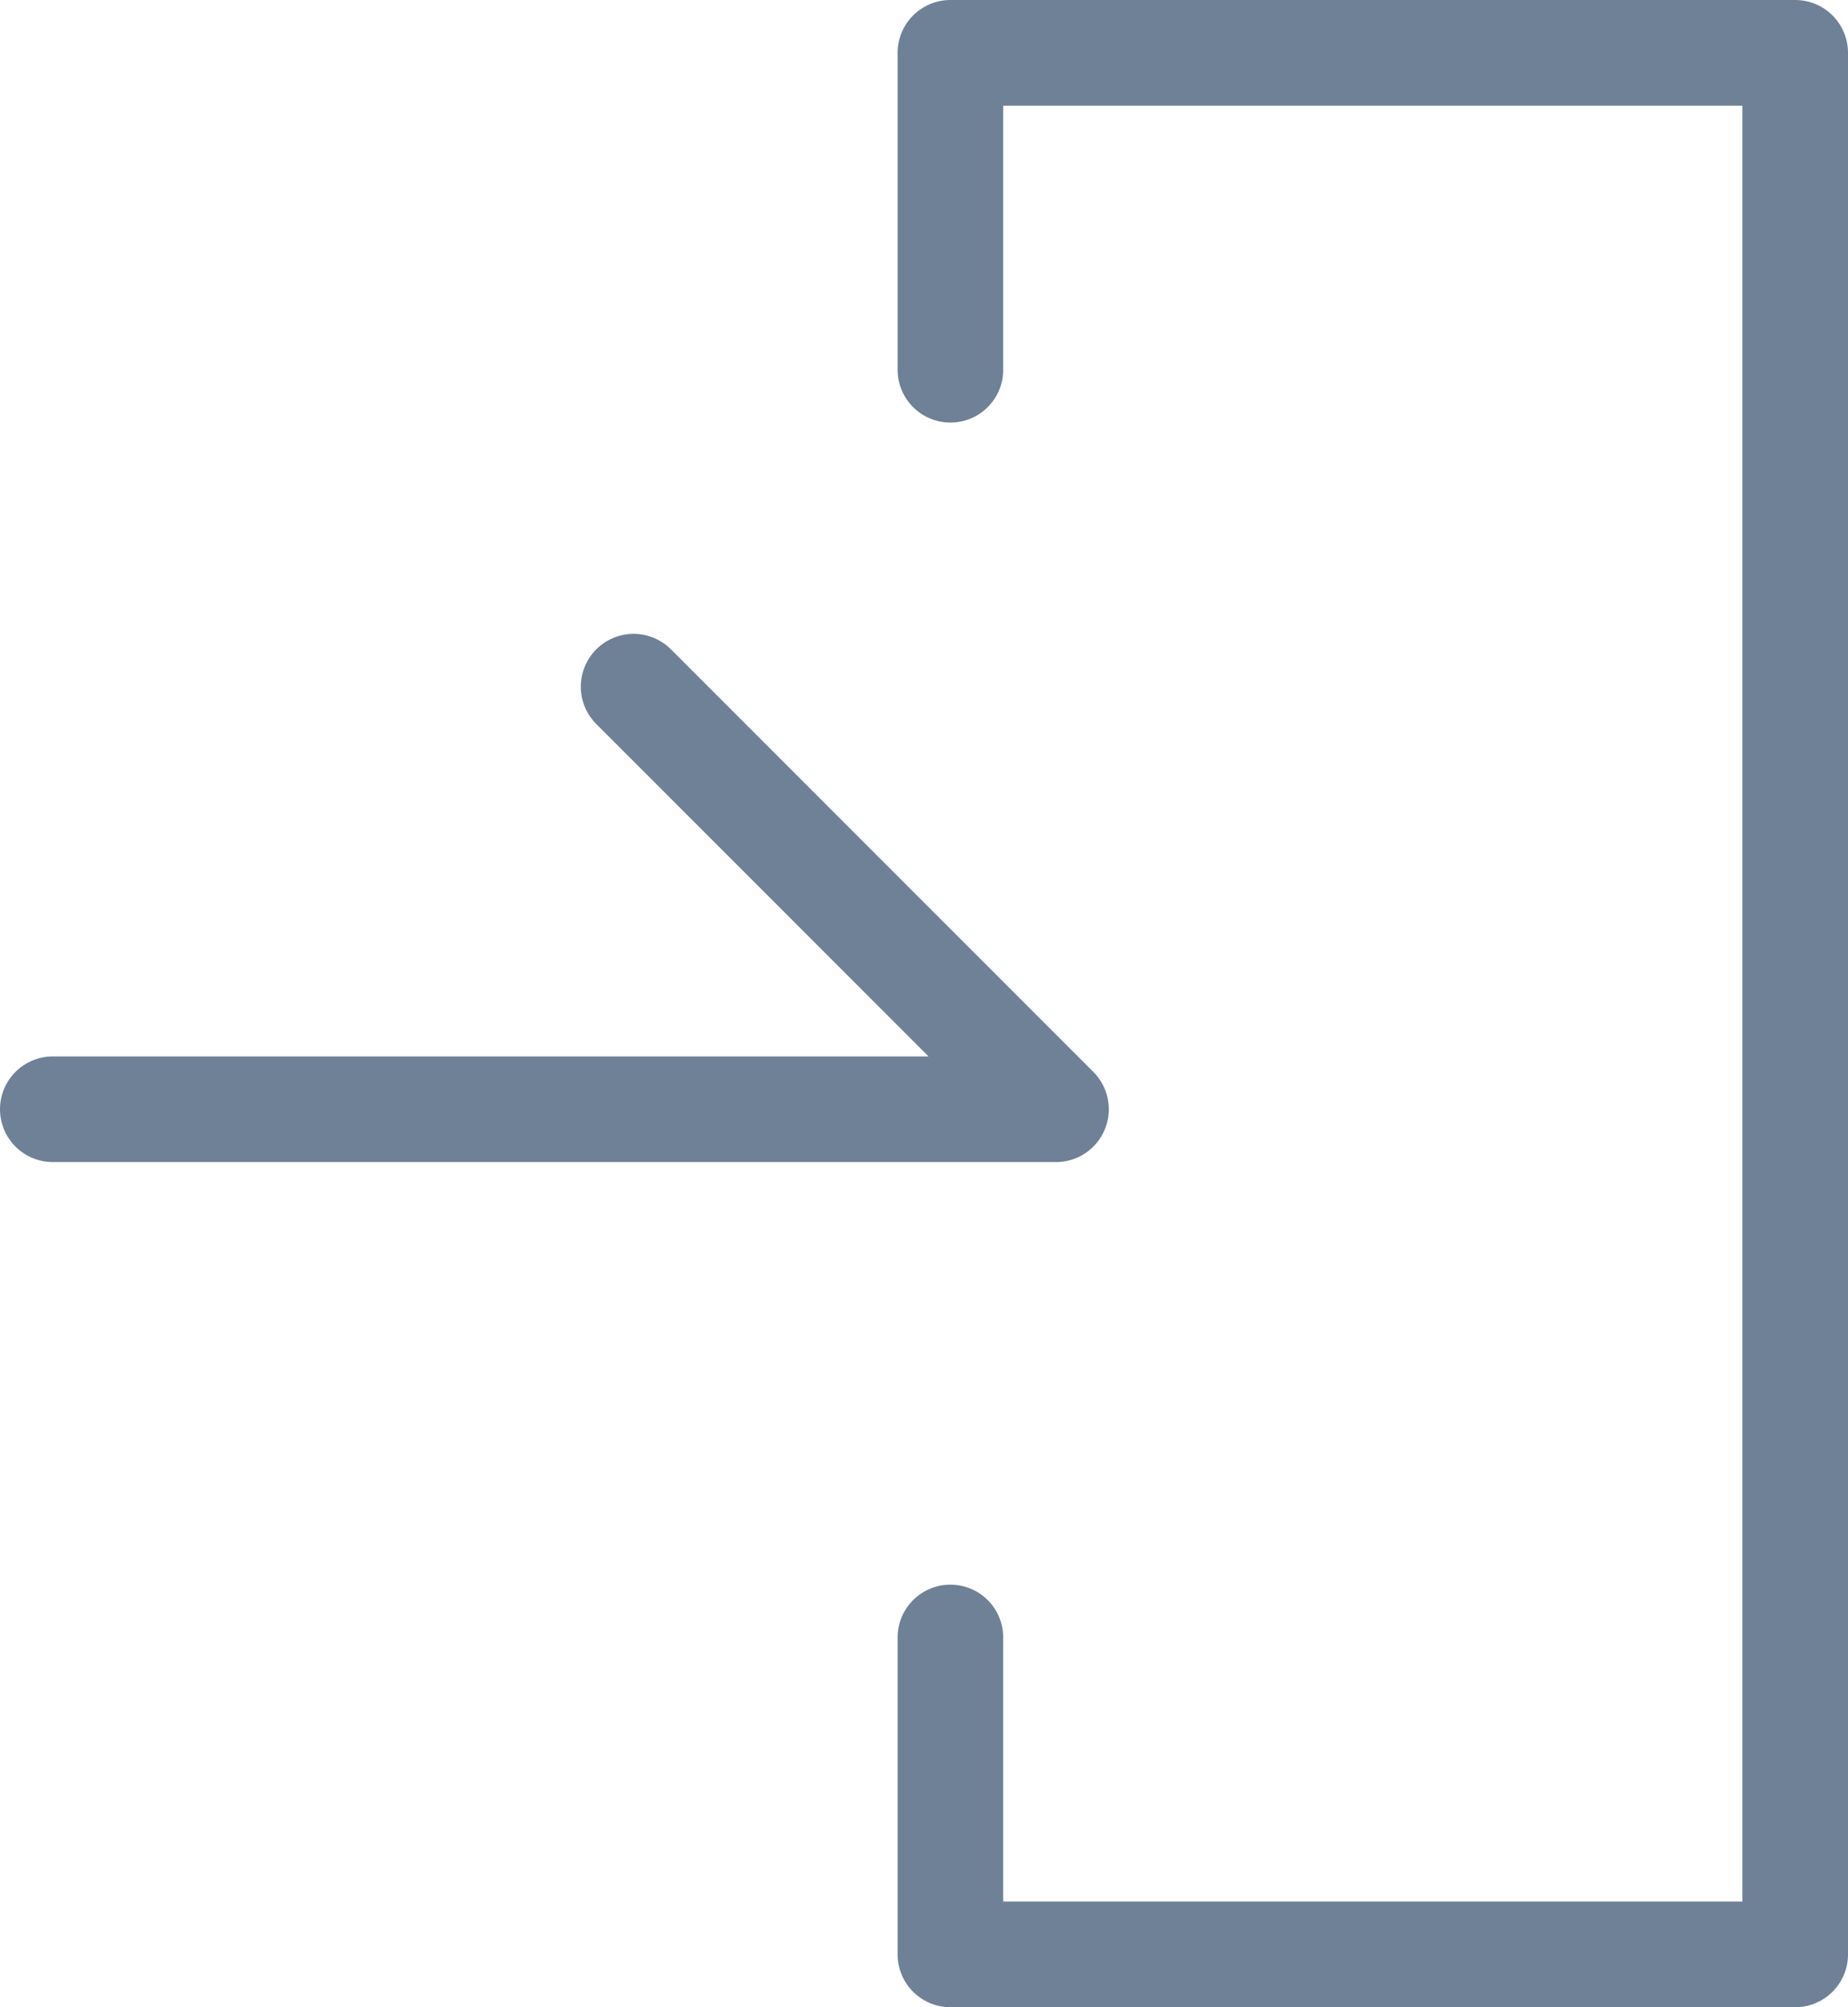 <svg width="35" height="38" viewBox="0 0 35 38" fill="none" xmlns="http://www.w3.org/2000/svg">
<path d="M1 21H20L12 13" stroke="#6F8197" stroke-width="2" stroke-linecap="round" stroke-linejoin="round"/>
<path d="M18 7V1H34V37H18V31" stroke="#6F8197" stroke-width="2" stroke-linecap="round" stroke-linejoin="round"/>
</svg>

